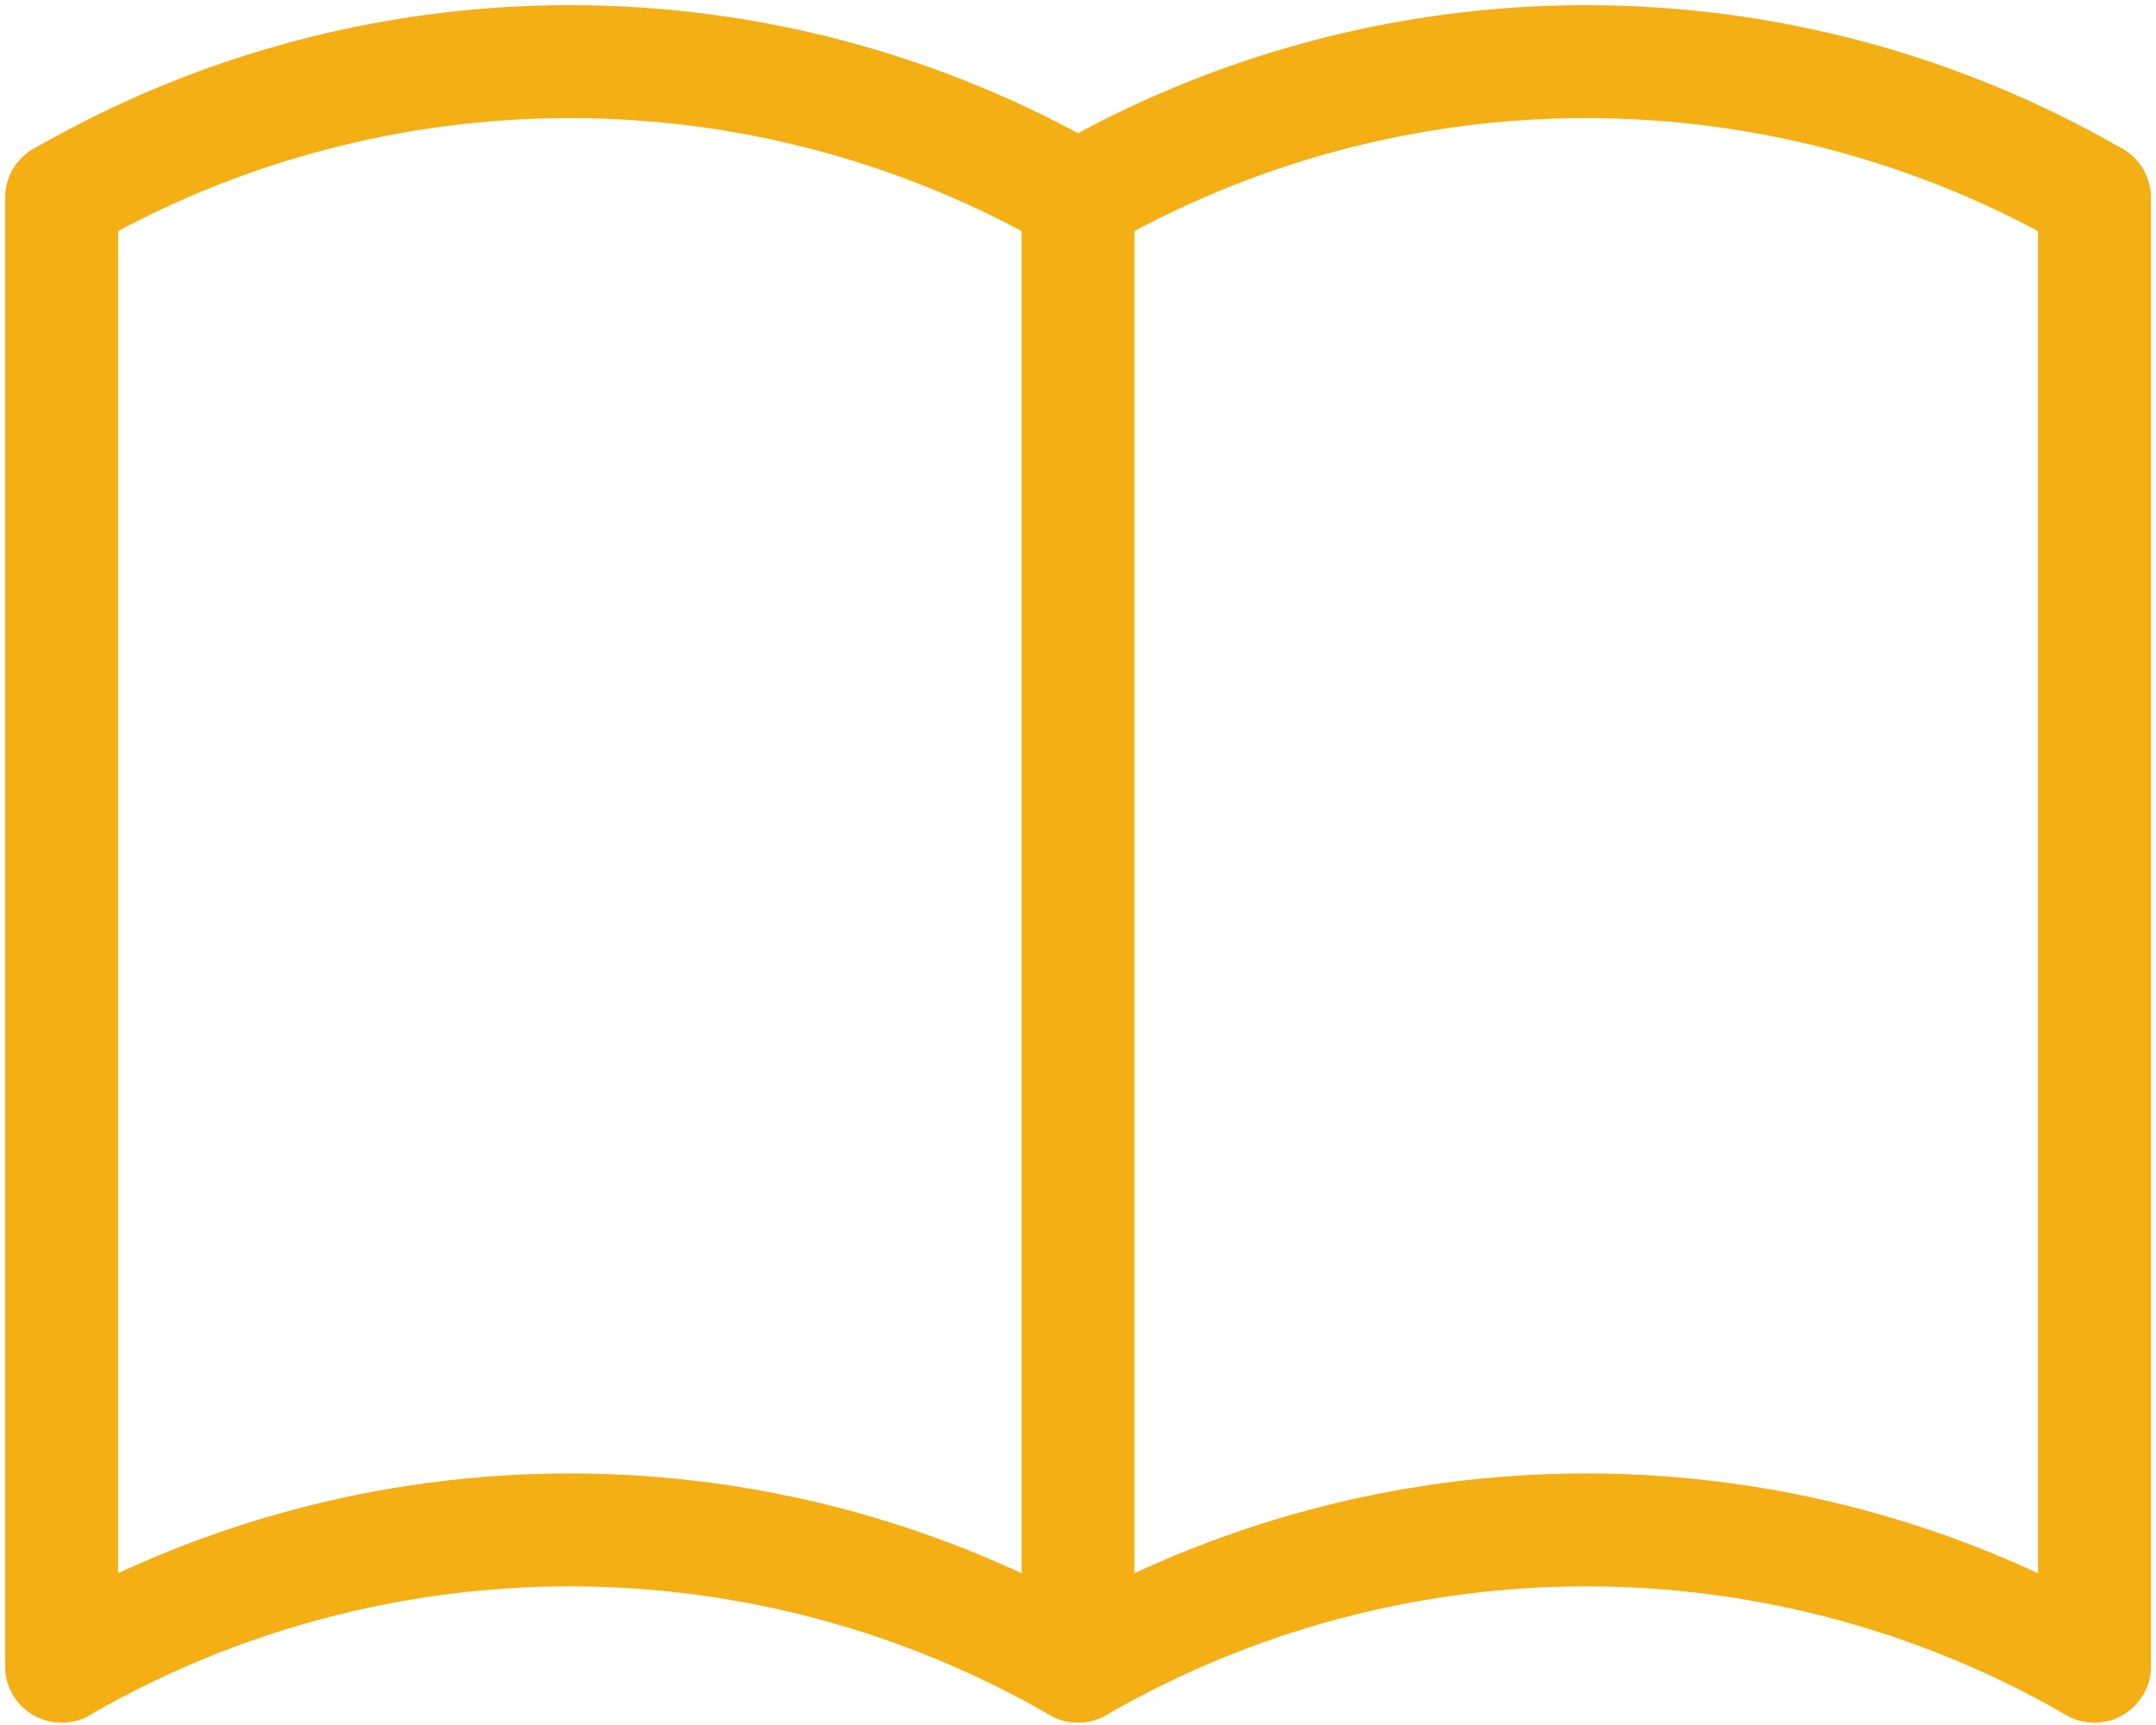 <?xml version="1.0" encoding="UTF-8"?> <svg xmlns="http://www.w3.org/2000/svg" width="35" height="28" viewBox="0 0 35 28" fill="none"> <path d="M1 27.044C3.508 25.596 6.354 24.833 9.25 24.833C12.146 24.833 14.992 25.596 17.5 27.044C20.008 25.596 22.854 24.833 25.75 24.833C28.646 24.833 31.492 25.596 34 27.044" stroke="#F4AF15" stroke-width="1.833" stroke-linecap="round" stroke-linejoin="round"></path> <path d="M1 3.211C3.508 1.762 6.354 1 9.25 1C12.146 1 14.992 1.762 17.5 3.211C20.008 1.762 22.854 1 25.75 1C28.646 1 31.492 1.762 34 3.211" stroke="#F4AF15" stroke-width="1.833" stroke-linecap="round" stroke-linejoin="round"></path> <path d="M1 3.21V27.044" stroke="#F4AF15" stroke-width="1.833" stroke-linecap="round" stroke-linejoin="round"></path> <path d="M17.5 3.21V27.044" stroke="#F4AF15" stroke-width="1.833" stroke-linecap="round" stroke-linejoin="round"></path> <path d="M34 3.21V27.044" stroke="#F4AF15" stroke-width="1.833" stroke-linecap="round" stroke-linejoin="round"></path> </svg> 